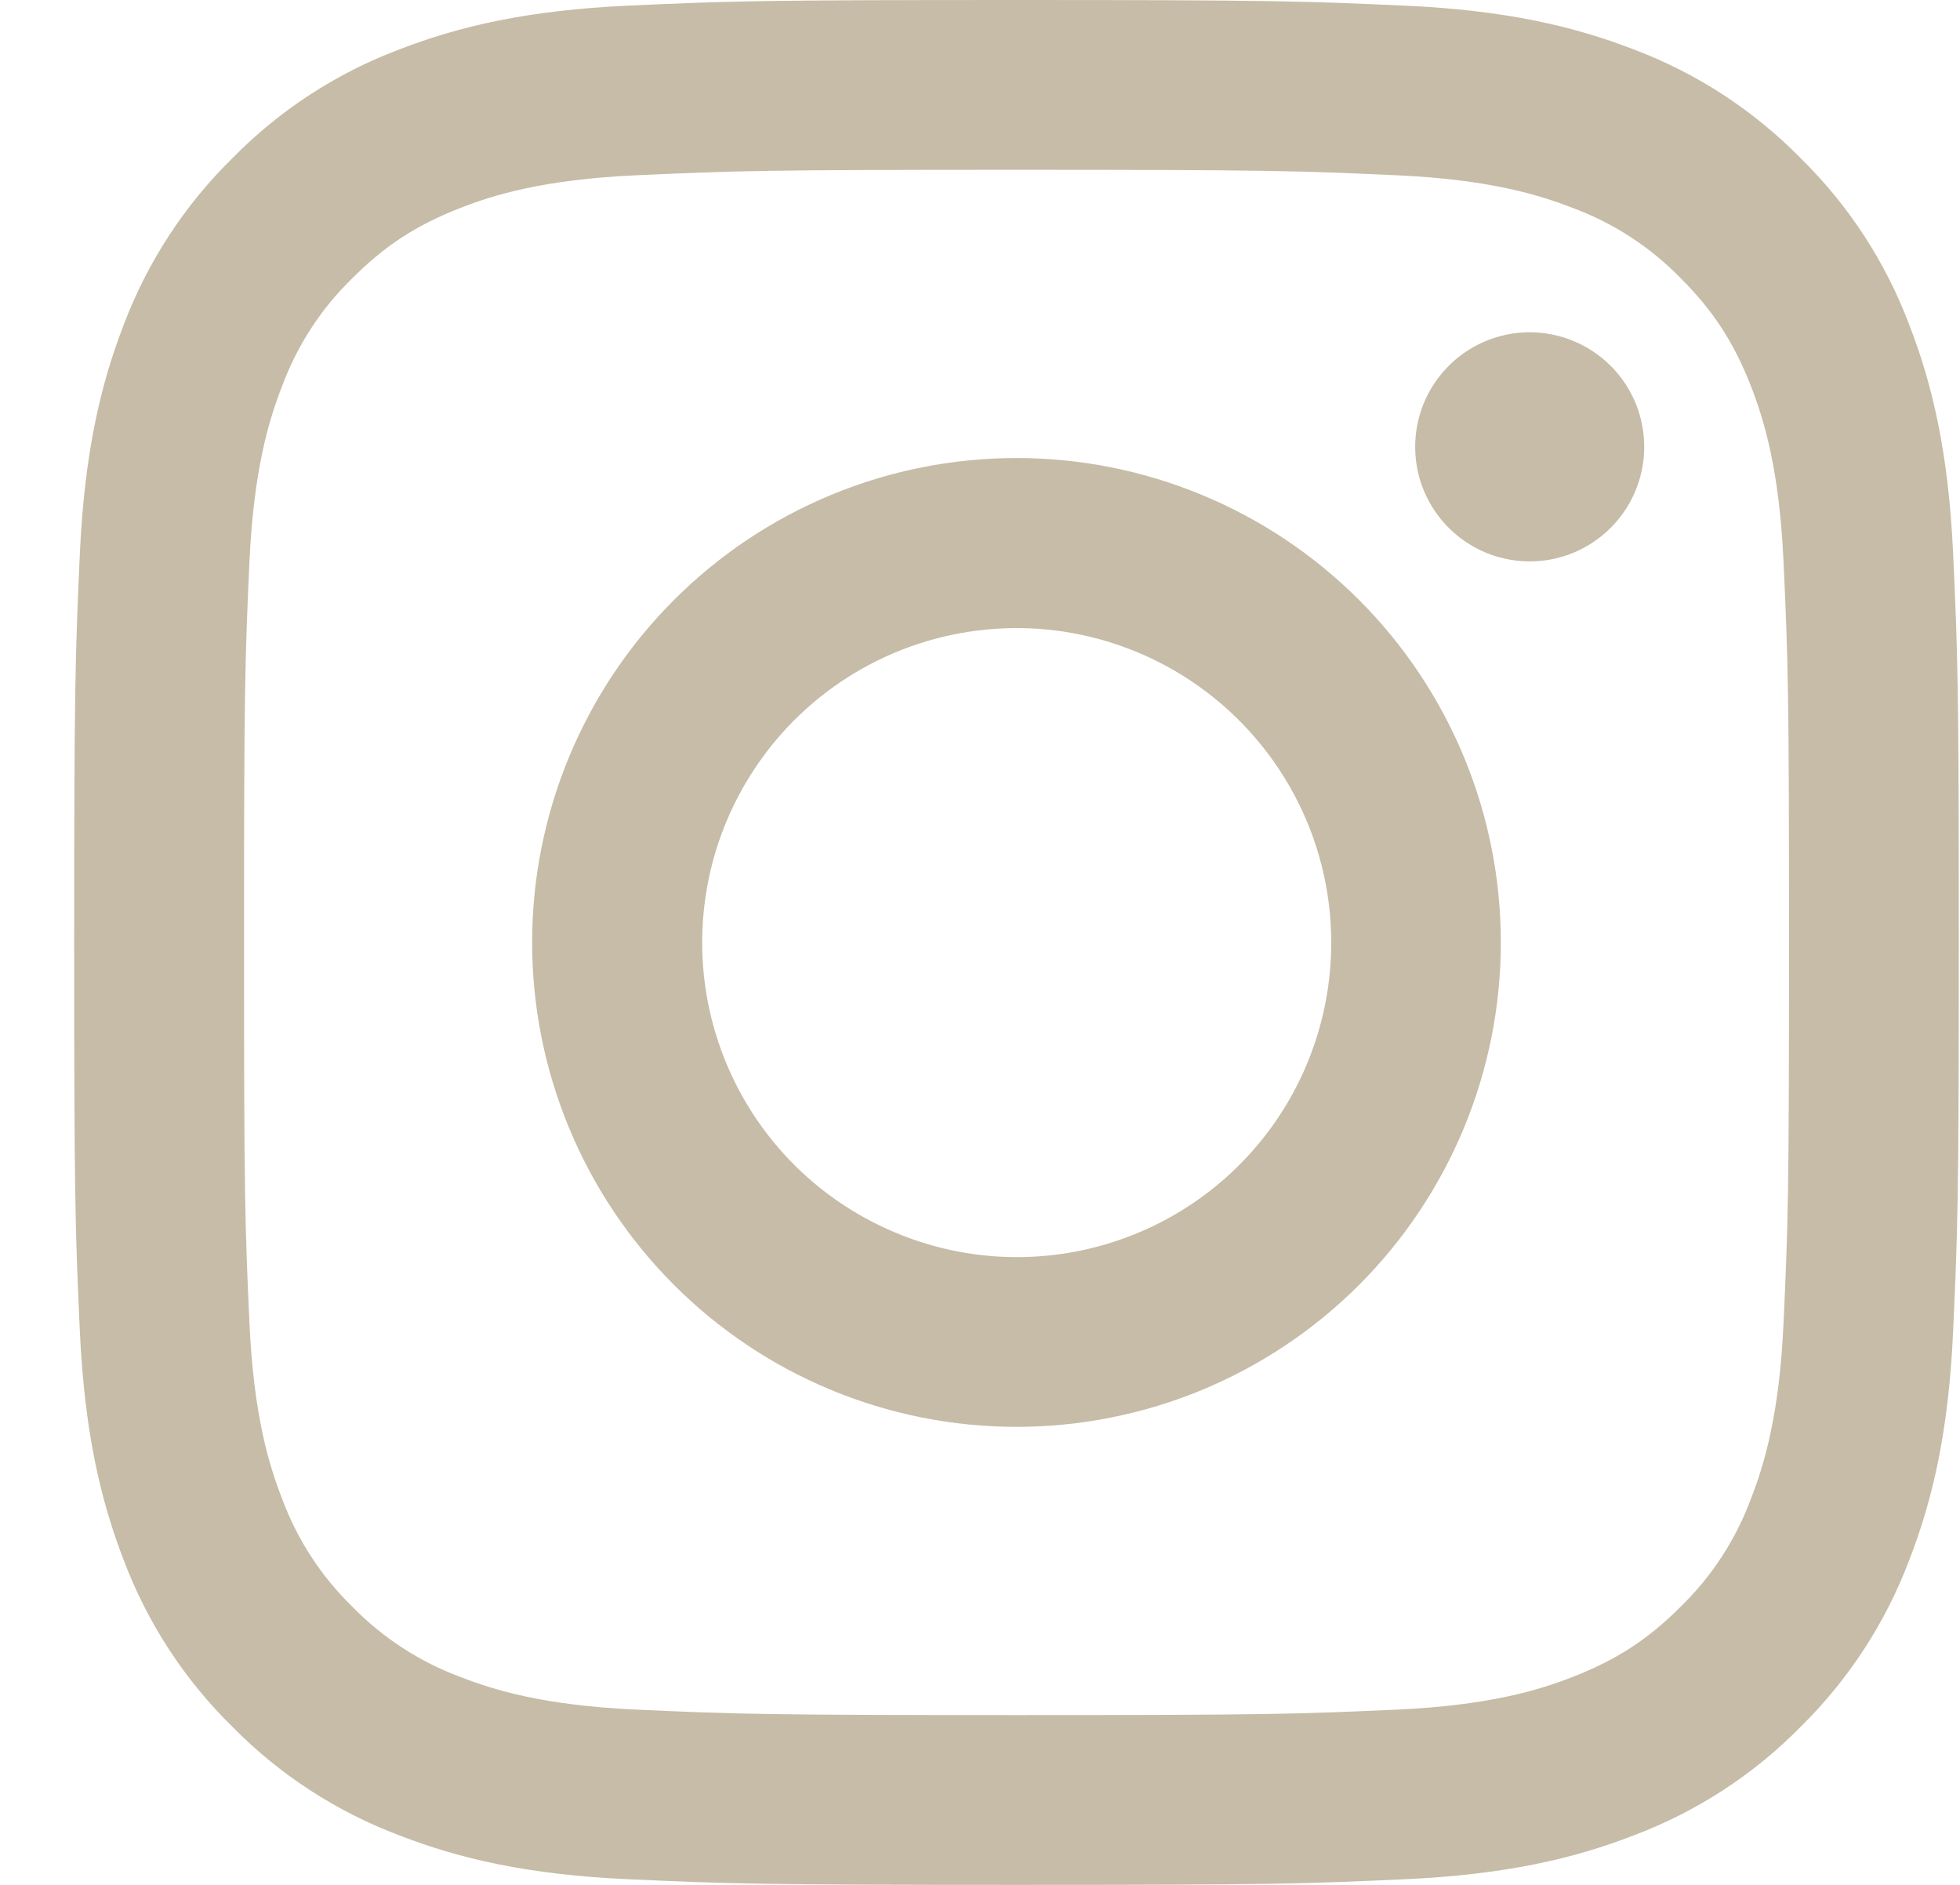 <svg width="26" height="25" viewBox="0 0 26 25" fill="none" xmlns="http://www.w3.org/2000/svg">
<path fill-rule="evenodd" clip-rule="evenodd" d="M8.331 0.075C9.664 0.014 10.089 0 13.484 0C16.88 0 17.305 0.015 18.637 0.075C19.968 0.135 20.878 0.348 21.673 0.656C22.506 0.97 23.262 1.462 23.887 2.099C24.523 2.723 25.014 3.477 25.328 4.311C25.637 5.107 25.848 6.016 25.909 7.345C25.971 8.681 25.984 9.106 25.984 12.5C25.984 15.896 25.97 16.32 25.909 17.653C25.849 18.983 25.637 19.892 25.328 20.688C25.014 21.522 24.522 22.277 23.887 22.902C23.262 23.539 22.506 24.029 21.673 24.343C20.878 24.652 19.968 24.864 18.639 24.925C17.305 24.986 16.88 25 13.484 25C10.089 25 9.664 24.985 8.331 24.925C7.001 24.865 6.092 24.652 5.297 24.343C4.463 24.029 3.707 23.538 3.082 22.902C2.446 22.278 1.954 21.523 1.64 20.689C1.332 19.893 1.121 18.984 1.059 17.654C0.998 16.319 0.984 15.894 0.984 12.5C0.984 9.105 0.999 8.68 1.059 7.348C1.12 6.016 1.332 5.107 1.64 4.311C1.955 3.477 2.447 2.722 3.083 2.098C3.707 1.462 4.462 0.97 5.296 0.656C6.091 0.348 7 0.136 8.33 0.075H8.331ZM18.535 2.325C17.217 2.265 16.822 2.252 13.484 2.252C10.147 2.252 9.751 2.265 8.433 2.325C7.214 2.381 6.553 2.584 6.112 2.756C5.529 2.983 5.112 3.252 4.674 3.69C4.259 4.093 3.94 4.584 3.74 5.127C3.568 5.568 3.365 6.23 3.309 7.449C3.249 8.767 3.237 9.162 3.237 12.5C3.237 15.838 3.249 16.233 3.309 17.551C3.365 18.77 3.568 19.432 3.74 19.873C3.94 20.415 4.259 20.907 4.674 21.31C5.078 21.725 5.57 22.044 6.112 22.244C6.553 22.416 7.214 22.619 8.433 22.675C9.751 22.735 10.146 22.748 13.484 22.748C16.823 22.748 17.217 22.735 18.535 22.675C19.755 22.619 20.416 22.416 20.857 22.244C21.44 22.017 21.857 21.748 22.295 21.31C22.709 20.907 23.029 20.415 23.229 19.873C23.4 19.432 23.604 18.77 23.659 17.551C23.72 16.233 23.732 15.838 23.732 12.5C23.732 9.162 23.72 8.767 23.659 7.449C23.604 6.23 23.4 5.568 23.229 5.127C23.001 4.544 22.732 4.127 22.295 3.69C21.891 3.275 21.4 2.956 20.857 2.756C20.416 2.584 19.755 2.381 18.535 2.325ZM11.888 16.353C12.779 16.725 13.772 16.775 14.697 16.495C15.621 16.216 16.42 15.624 16.957 14.821C17.493 14.018 17.734 13.053 17.639 12.092C17.544 11.131 17.117 10.233 16.433 9.551C15.997 9.115 15.47 8.782 14.889 8.574C14.309 8.366 13.689 8.29 13.076 8.351C12.462 8.411 11.87 8.607 11.341 8.924C10.812 9.241 10.36 9.671 10.018 10.184C9.675 10.697 9.45 11.279 9.36 11.889C9.269 12.498 9.315 13.121 9.494 13.711C9.673 14.301 9.98 14.844 10.394 15.301C10.808 15.758 11.318 16.117 11.888 16.353ZM8.941 7.957C9.538 7.36 10.246 6.887 11.026 6.564C11.805 6.241 12.641 6.075 13.484 6.075C14.328 6.075 15.164 6.241 15.943 6.564C16.723 6.887 17.431 7.36 18.028 7.957C18.624 8.553 19.097 9.262 19.42 10.041C19.743 10.821 19.909 11.656 19.909 12.5C19.909 13.344 19.743 14.179 19.42 14.959C19.097 15.738 18.624 16.447 18.028 17.043C16.823 18.248 15.188 18.925 13.484 18.925C11.78 18.925 10.146 18.248 8.941 17.043C7.736 15.838 7.059 14.204 7.059 12.5C7.059 10.796 7.736 9.162 8.941 7.957ZM21.334 7.032C21.482 6.892 21.601 6.725 21.682 6.539C21.764 6.353 21.808 6.152 21.811 5.949C21.814 5.746 21.776 5.544 21.7 5.355C21.623 5.167 21.51 4.996 21.366 4.852C21.222 4.709 21.051 4.595 20.863 4.519C20.675 4.442 20.473 4.405 20.27 4.407C20.067 4.41 19.866 4.454 19.68 4.536C19.494 4.618 19.326 4.736 19.187 4.884C18.915 5.172 18.767 5.554 18.773 5.949C18.778 6.344 18.938 6.721 19.218 7.001C19.497 7.28 19.874 7.44 20.27 7.446C20.665 7.452 21.047 7.303 21.334 7.032Z" fill="#C6BCA7"/>
</svg>
